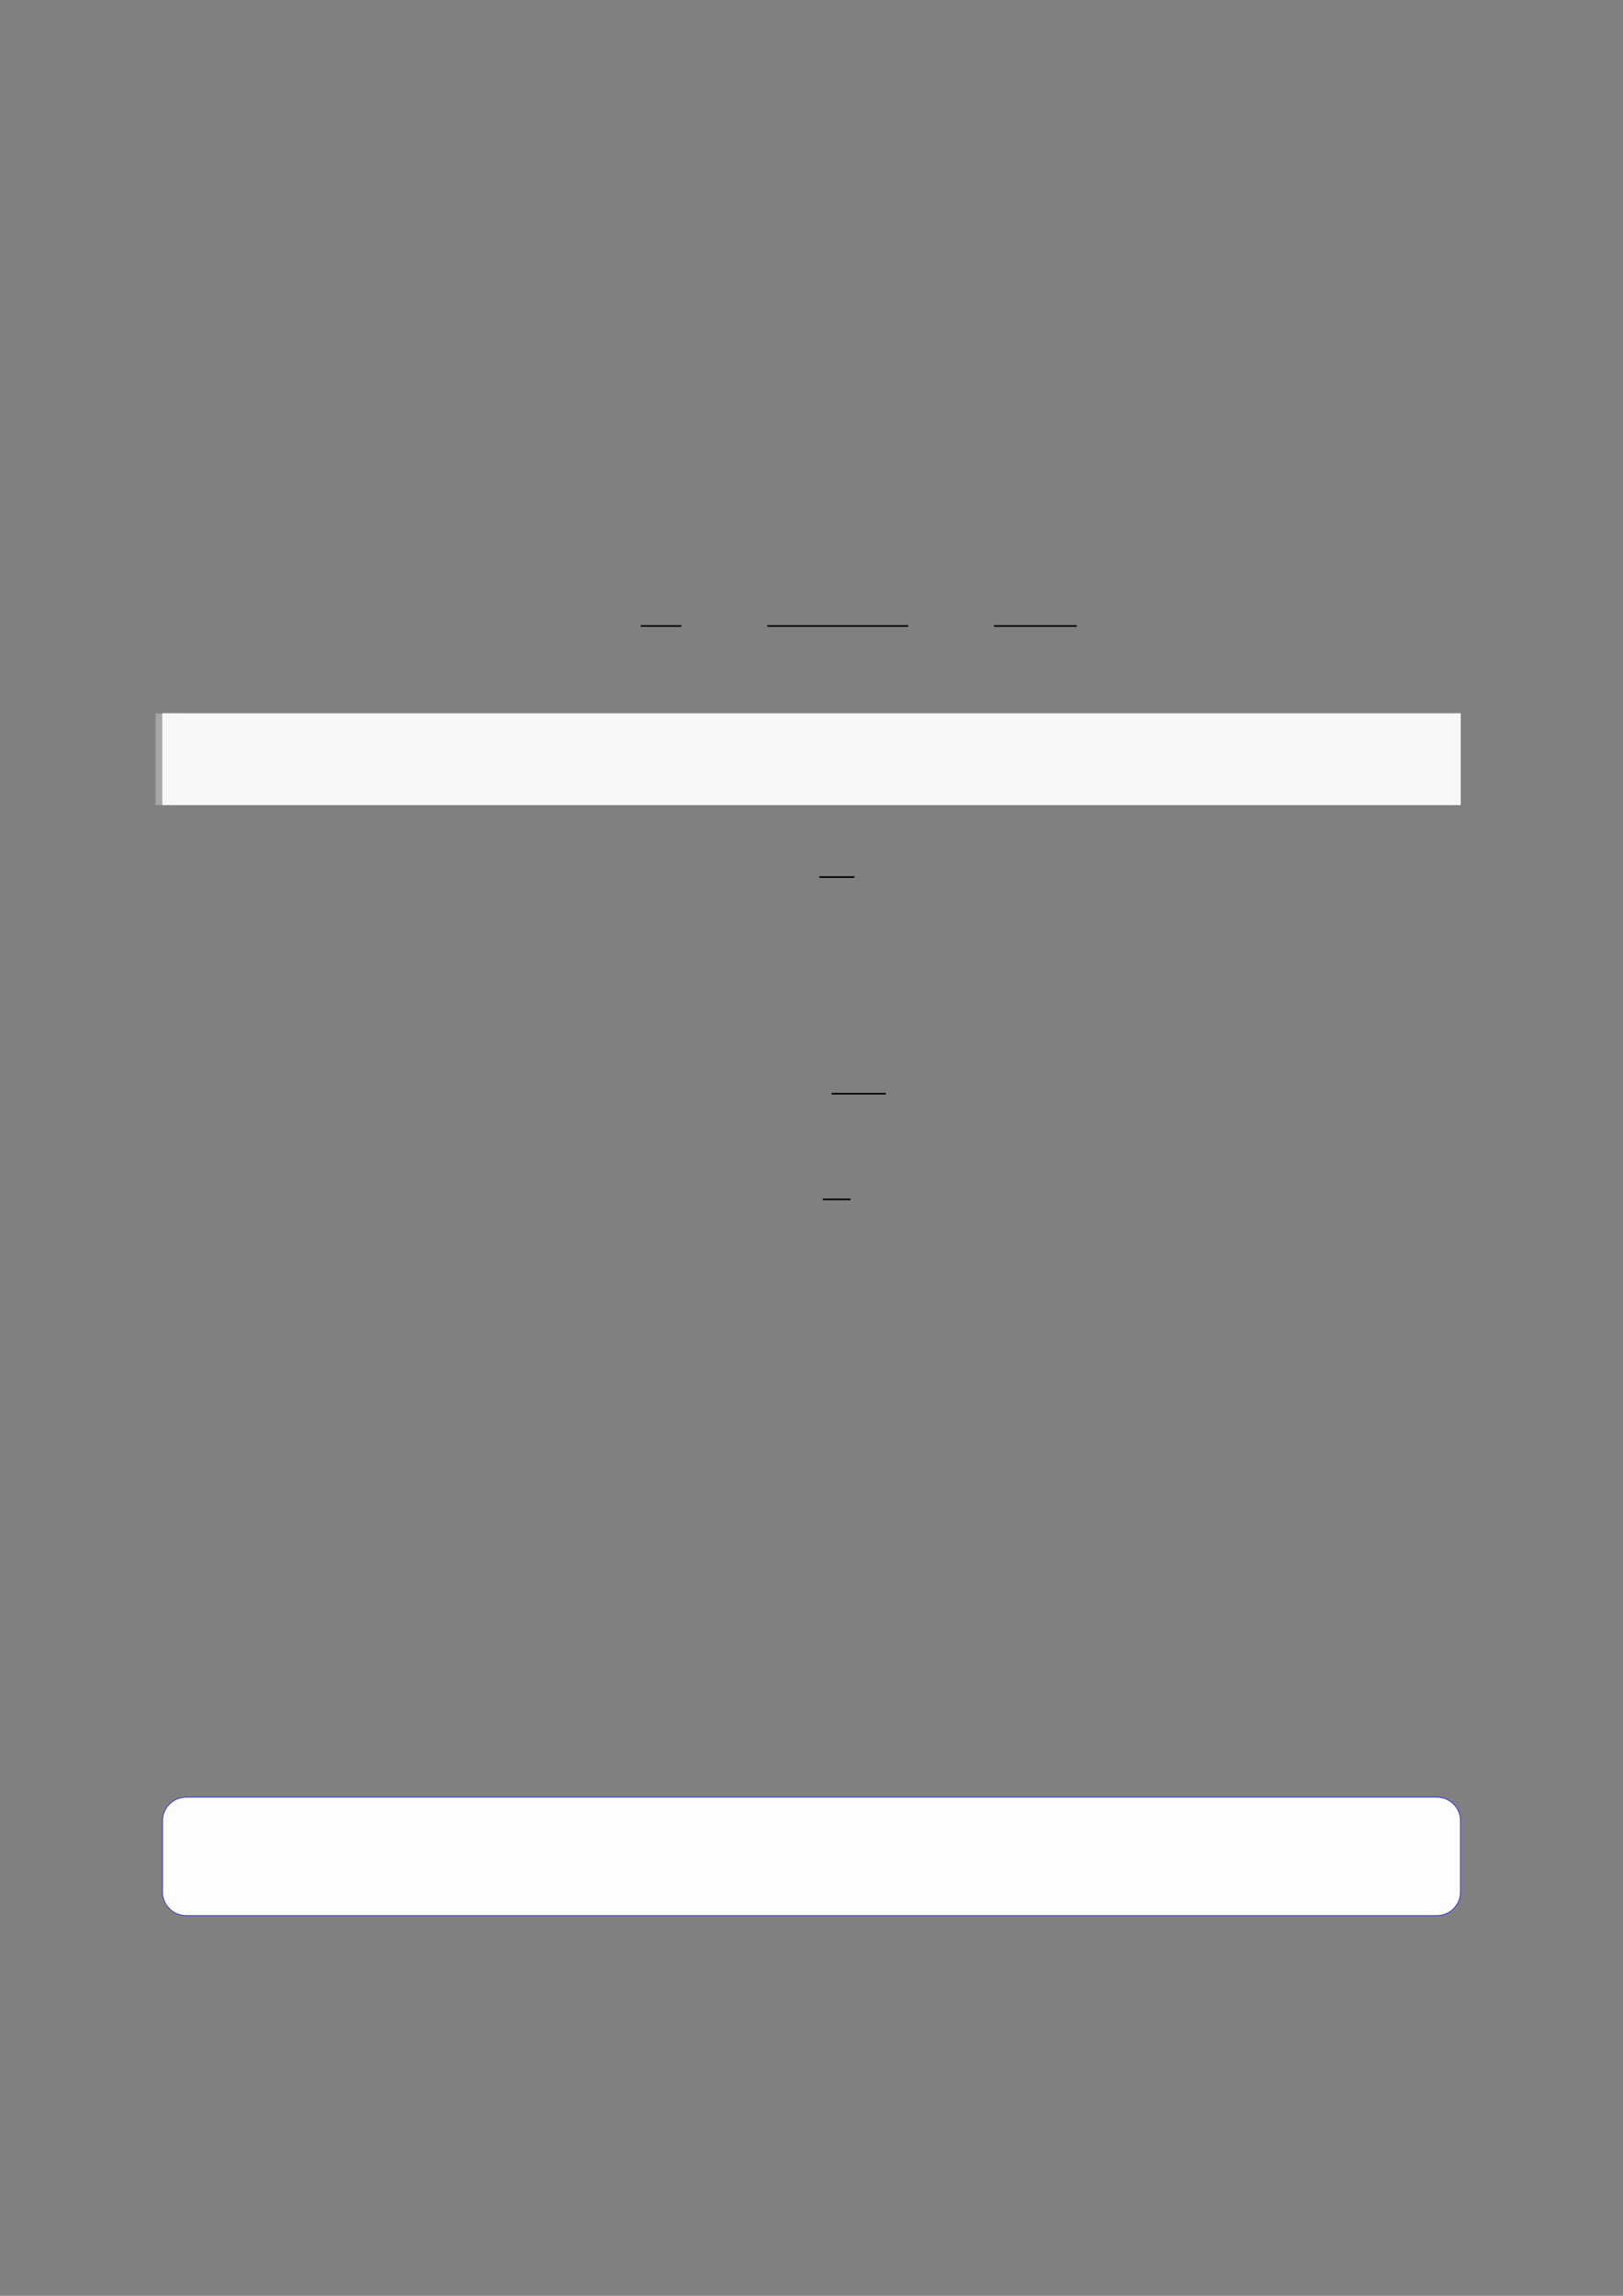 <?xml version="1.0" encoding="UTF-8"?>
<svg xmlns="http://www.w3.org/2000/svg" xmlns:xlink="http://www.w3.org/1999/xlink" width="3307.111" height="4677.167" viewBox="0 0 3307.111 4677.167">
<rect x="0" y="0" width="3307.111" height="4677.167" fill="#808080" stroke="none"/>
<path fill="none" stroke-width="0.588" stroke-linecap="butt" stroke-linejoin="miter" stroke="rgb(0%, 0%, 0%)" stroke-opacity="1" stroke-miterlimit="10" d="M 162.991 -157.545 L 177.906 -157.545 " transform="matrix(5.556, 0, 0, -5.556, 400, 400)"/>
<path fill="none" stroke-width="0.588" stroke-linecap="butt" stroke-linejoin="miter" stroke="rgb(0%, 0%, 0%)" stroke-opacity="1" stroke-miterlimit="10" d="M 209.403 -157.545 L 261.064 -157.545 " transform="matrix(5.556, 0, 0, -5.556, 400, 400)"/>
<path fill="none" stroke-width="0.588" stroke-linecap="butt" stroke-linejoin="miter" stroke="rgb(0%, 0%, 0%)" stroke-opacity="1" stroke-miterlimit="10" d="M 292.561 -157.545 L 322.882 -157.545 " transform="matrix(5.556, 0, 0, -5.556, 400, 400)"/>
<path fill="none" stroke-width="8.504" stroke-linecap="butt" stroke-linejoin="miter" stroke="rgb(64.999%, 64.999%, 64.999%)" stroke-opacity="1" stroke-miterlimit="10" d="M 1.762 33.582 L 1.762 0 " transform="matrix(5.556, 0, 0, -5.556, 330.706, 1639.978)"/>
<path fill-rule="nonzero" fill="rgb(100%, 100%, 100%)" fill-opacity="1" d="M 330.707 1639.977 L 330.707 1453.41 L 2976.418 1453.41 L 2976.418 1639.977 Z M 330.707 1639.977 "/>
<path fill-rule="nonzero" fill="rgb(96.5%, 96.5%, 96.5%)" fill-opacity="1" d="M 330.707 1639.977 L 330.707 1453.41 L 2976.418 1453.41 L 2976.418 1639.977 Z M 330.707 1639.977 "/>
<path fill="none" stroke-width="0.588" stroke-linecap="butt" stroke-linejoin="miter" stroke="rgb(0%, 0%, 0%)" stroke-opacity="1" stroke-miterlimit="10" d="M 228.484 -249.615 L 241.362 -249.615 " transform="matrix(5.556, 0, 0, -5.556, 400, 400)"/>
<path fill="none" stroke-width="0.588" stroke-linecap="butt" stroke-linejoin="miter" stroke="rgb(0%, 0%, 0%)" stroke-opacity="1" stroke-miterlimit="10" d="M 232.993 -329.052 L 252.88 -329.052 " transform="matrix(5.556, 0, 0, -5.556, 400, 400)"/>
<path fill="none" stroke-width="0.588" stroke-linecap="butt" stroke-linejoin="miter" stroke="rgb(0%, 0%, 0%)" stroke-opacity="1" stroke-miterlimit="10" d="M 229.785 -367.79 L 239.935 -367.79 " transform="matrix(5.556, 0, 0, -5.556, 400, 400)"/>
<path fill-rule="nonzero" fill="rgb(0%, 0%, 100%)" fill-opacity="1" d="M 330.707 3854.586 L 330.707 3709.355 C 330.707 3682.648 352.352 3661.004 379.059 3661.004 L 2928.066 3661.004 C 2954.773 3661.004 2976.418 3682.648 2976.418 3709.355 L 2976.418 3854.586 C 2976.418 3881.293 2954.773 3902.938 2928.066 3902.938 L 379.059 3902.938 C 352.352 3902.938 330.707 3881.293 330.707 3854.586 Z M 330.707 3854.586 "/>
<path fill-rule="nonzero" fill="rgb(98.999%, 98.999%, 100%)" fill-opacity="1" d="M 331.812 3854.586 L 331.812 3709.355 C 331.812 3683.262 352.965 3662.109 379.059 3662.109 L 2928.066 3662.109 C 2954.16 3662.109 2975.312 3683.262 2975.312 3709.355 L 2975.312 3854.586 C 2975.312 3880.68 2954.16 3901.832 2928.066 3901.832 L 379.059 3901.832 C 352.965 3901.832 331.812 3880.68 331.812 3854.586 Z M 331.812 3854.586 "/>
</svg>
